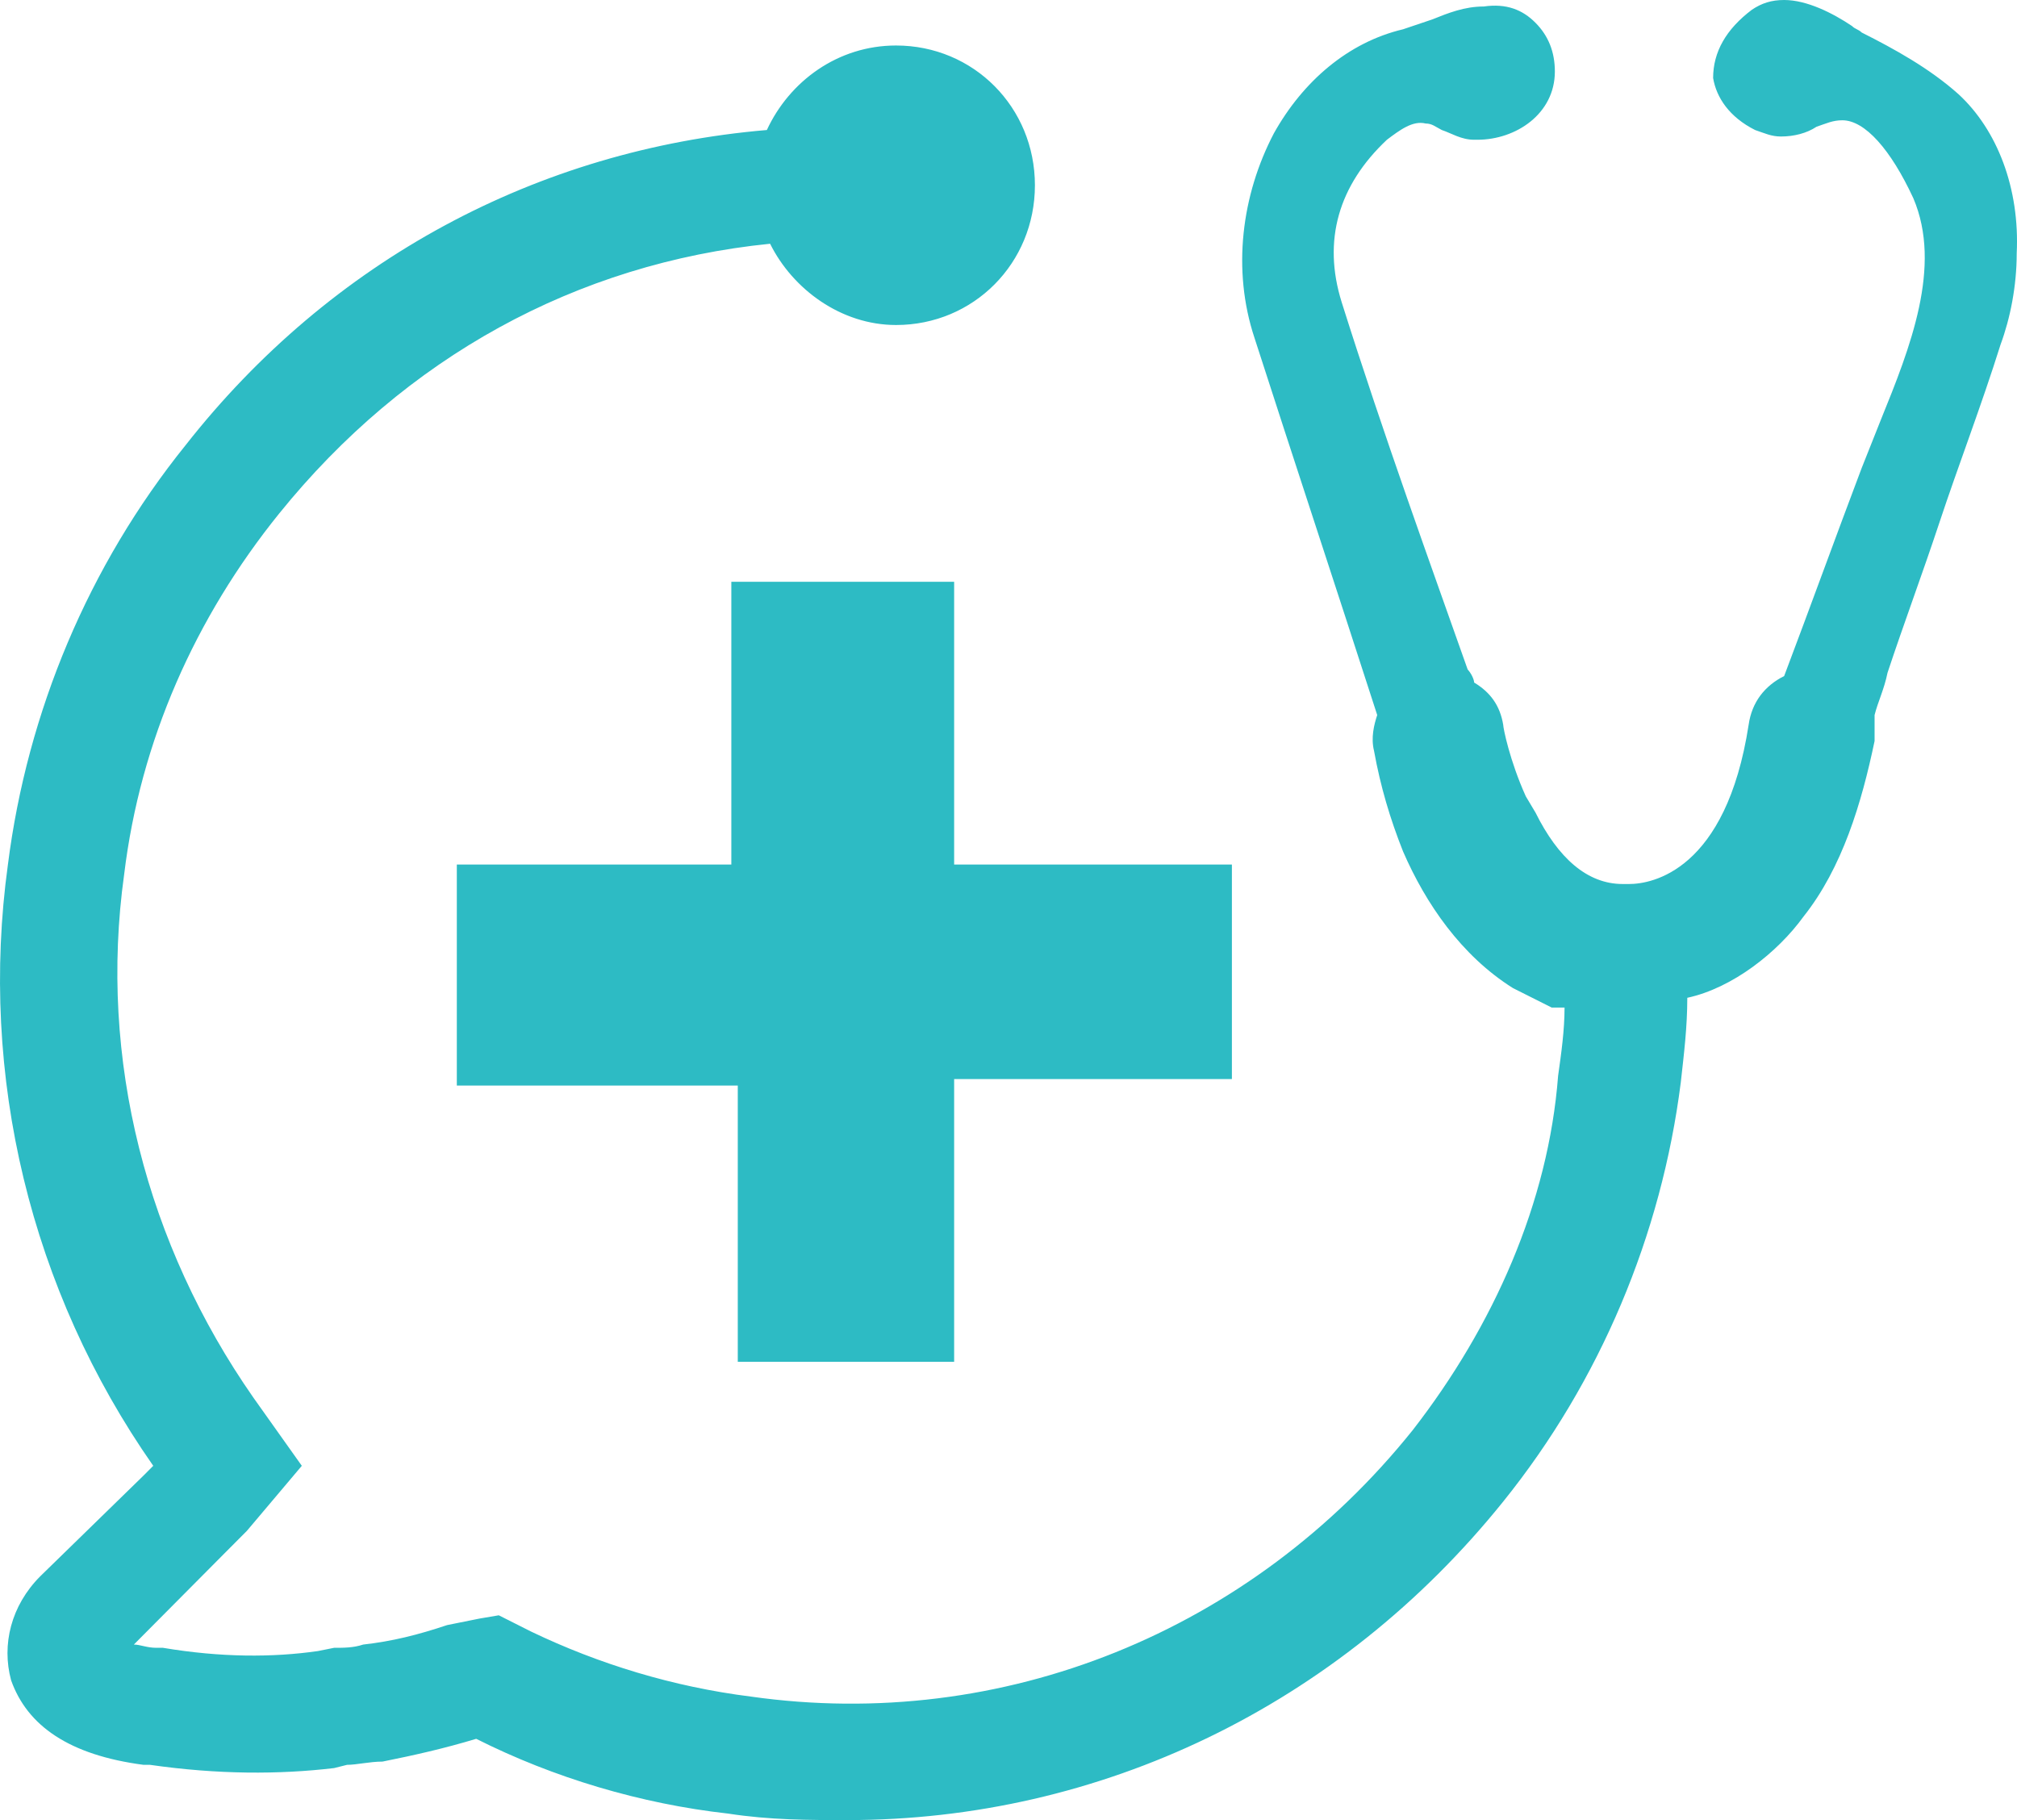 <svg width="41" height="37" viewBox="0 0 41 37" fill="none" xmlns="http://www.w3.org/2000/svg">
<path d="M19.395 27.684V21.936H25.041V17.575H19.395V11.827H14.866V17.575H9.286V22.068H14.997V27.684H19.395Z" fill="#2DBBC4"/>
<path d="M39.812 1.916C39.221 1.387 38.499 0.991 37.843 0.661C37.777 0.595 37.711 0.595 37.646 0.529C37.252 0.264 36.727 0 36.267 0C36.005 0 35.808 0.066 35.611 0.198C35.086 0.595 34.823 1.057 34.823 1.586C34.889 1.982 35.151 2.379 35.676 2.643C35.873 2.709 36.005 2.775 36.202 2.775C36.464 2.775 36.727 2.709 36.924 2.577C37.121 2.511 37.252 2.445 37.449 2.445C37.908 2.445 38.434 3.039 38.893 4.03C39.484 5.418 38.827 7.07 38.237 8.523C38.105 8.854 37.974 9.184 37.843 9.514C37.318 10.902 36.792 12.355 36.267 13.743C35.873 13.941 35.611 14.271 35.545 14.734C35.086 17.707 33.576 17.971 33.116 17.971H33.05H32.985C32.263 17.971 31.672 17.443 31.212 16.518L31.015 16.188C30.687 15.461 30.556 14.8 30.556 14.734C30.49 14.338 30.293 14.073 29.965 13.875C29.965 13.809 29.899 13.677 29.834 13.611C29.111 11.562 28.127 8.854 27.273 6.145C26.88 4.889 27.208 3.766 28.192 2.841C28.455 2.643 28.718 2.445 28.98 2.511C29.111 2.511 29.177 2.577 29.308 2.643C29.505 2.709 29.702 2.841 29.965 2.841H30.031C30.818 2.841 31.606 2.312 31.606 1.454C31.606 1.057 31.475 0.727 31.212 0.463C30.95 0.198 30.621 0.066 30.162 0.132C29.768 0.132 29.44 0.264 29.111 0.396C28.915 0.463 28.718 0.529 28.521 0.595C27.405 0.859 26.486 1.652 25.895 2.709C25.238 3.964 25.041 5.484 25.501 6.871C26.289 9.316 27.142 11.893 27.995 14.536C27.93 14.734 27.864 14.998 27.93 15.262C28.061 15.989 28.258 16.65 28.521 17.311C28.98 18.368 29.702 19.425 30.753 20.086C31.015 20.218 31.278 20.35 31.541 20.482H31.803C31.803 20.945 31.737 21.407 31.672 21.87C31.475 24.446 30.359 26.957 28.718 29.071C25.435 33.168 20.38 35.216 15.26 34.489C13.684 34.291 12.174 33.829 10.796 33.168L10.139 32.837L9.745 32.904L9.089 33.036C8.498 33.234 7.973 33.366 7.382 33.432C7.185 33.498 6.988 33.498 6.791 33.498L6.463 33.564C5.544 33.696 4.493 33.696 3.312 33.498H3.18C2.984 33.498 2.852 33.432 2.721 33.432L4.559 31.582C4.756 31.384 4.887 31.252 5.019 31.12L6.135 29.798L5.15 28.411C2.984 25.305 1.999 21.539 2.524 17.773C2.852 15.064 3.968 12.554 5.675 10.439C8.235 7.268 11.715 5.352 15.654 4.955C16.113 5.88 17.098 6.607 18.214 6.607C19.79 6.607 21.037 5.352 21.037 3.766C21.037 2.18 19.79 0.925 18.214 0.925C17.032 0.925 16.047 1.652 15.588 2.643C10.927 3.039 6.726 5.286 3.771 9.052C1.802 11.496 0.555 14.47 0.161 17.575C-0.43 21.87 0.62 26.23 3.115 29.798C3.049 29.864 2.984 29.93 2.918 29.996L0.817 32.045C0.226 32.639 0.029 33.432 0.226 34.159C0.555 35.084 1.408 35.679 2.918 35.877H3.049C4.428 36.075 5.675 36.075 6.791 35.943L7.054 35.877C7.251 35.877 7.513 35.811 7.776 35.811C8.432 35.679 9.023 35.546 9.68 35.348C11.255 36.141 13.028 36.67 14.8 36.868C15.654 37 16.441 37 17.229 37C22.35 37 27.208 34.688 30.556 30.525C32.525 28.08 33.773 25.107 34.166 22.002C34.232 21.407 34.298 20.879 34.298 20.284C35.217 20.086 36.136 19.359 36.661 18.632C37.449 17.641 37.843 16.32 38.105 15.064C38.105 14.866 38.105 14.668 38.105 14.536C38.171 14.271 38.302 14.007 38.368 13.677C38.696 12.686 39.09 11.629 39.418 10.637C39.812 9.448 40.272 8.259 40.666 7.004C40.862 6.475 40.994 5.814 40.994 5.154C41.059 3.832 40.6 2.643 39.812 1.916Z" fill="#2DBBC4"/>
</svg>